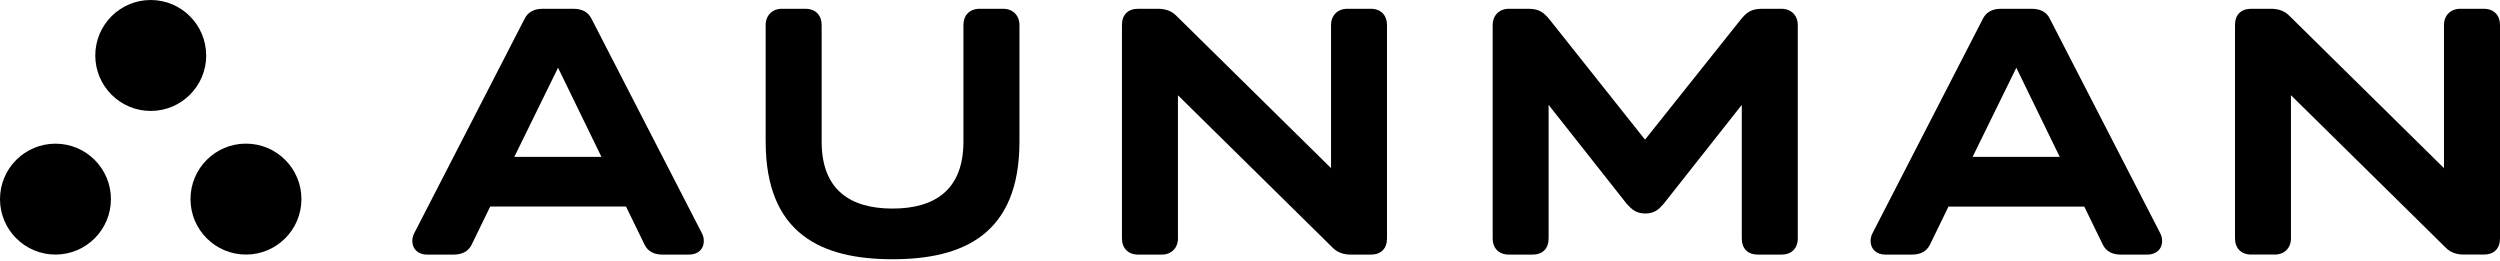 <svg width="115" height="12" viewBox="0 0 115 12" fill="none" xmlns="http://www.w3.org/2000/svg">
<path d="M27.209 0.862L32.268 10.69C32.344 10.827 32.376 10.948 32.376 11.088C32.376 11.437 32.133 11.712 31.69 11.712H30.487C30.075 11.712 29.801 11.559 29.65 11.255L28.797 9.501H22.549L21.696 11.255C21.543 11.559 21.269 11.712 20.857 11.712H19.653C19.211 11.712 18.967 11.437 18.967 11.088C18.967 10.95 18.998 10.827 19.074 10.69L24.133 0.862C24.285 0.557 24.559 0.404 24.97 0.404H26.372C26.783 0.404 27.058 0.557 27.209 0.862ZM27.666 7.215L25.67 3.116L23.659 7.215H27.668H27.666Z" fill="black"/>
<path d="M35.22 6.515V1.152C35.22 0.709 35.526 0.404 35.967 0.404H37.049C37.522 0.404 37.796 0.709 37.796 1.152V6.515C37.796 8.756 39.138 9.594 41.056 9.594C42.975 9.594 44.318 8.756 44.318 6.515V1.152C44.318 0.709 44.593 0.404 45.066 0.404H46.147C46.59 0.404 46.895 0.709 46.895 1.152V6.515C46.895 10.783 44.303 11.925 41.058 11.925C37.813 11.925 35.221 10.781 35.221 6.515" fill="black"/>
<path d="M54.187 10.964C54.187 11.408 53.882 11.712 53.439 11.712H52.358C51.885 11.712 51.61 11.408 51.61 10.964V1.15C51.61 0.679 51.885 0.404 52.358 0.404H53.272C53.622 0.404 53.896 0.512 54.095 0.709L61.228 7.734V1.15C61.228 0.709 61.534 0.404 61.973 0.404H63.055C63.528 0.404 63.802 0.709 63.802 1.15V10.964C63.802 11.437 63.528 11.712 63.055 11.712H62.14C61.79 11.712 61.516 11.604 61.317 11.408L54.185 4.382V10.964H54.187Z" fill="black"/>
<path d="M74.832 9.38L71.236 4.824V10.964C71.236 11.437 70.962 11.712 70.49 11.712H69.409C68.966 11.712 68.663 11.437 68.663 10.964V1.152C68.663 0.709 68.967 0.404 69.409 0.404H70.291C70.794 0.404 71.009 0.557 71.311 0.937L75.671 6.424L80.044 0.937C80.348 0.557 80.561 0.404 81.066 0.404H81.951C82.392 0.404 82.698 0.709 82.698 1.152V10.966C82.698 11.439 82.394 11.712 81.951 11.712H80.869C80.396 11.712 80.122 11.437 80.122 10.966V4.824L76.525 9.38C76.297 9.638 76.1 9.821 75.688 9.821C75.277 9.821 75.062 9.638 74.835 9.38" fill="black"/>
<path d="M94.292 0.862L99.351 10.69C99.427 10.827 99.458 10.948 99.458 11.088C99.458 11.437 99.214 11.712 98.771 11.712H97.568C97.156 11.712 96.882 11.56 96.731 11.256L95.876 9.503H89.63L88.777 11.256C88.624 11.56 88.35 11.712 87.938 11.712H86.735C86.292 11.712 86.048 11.437 86.048 11.088C86.048 10.95 86.079 10.827 86.155 10.69L91.214 0.862C91.367 0.557 91.642 0.404 92.053 0.404H93.455C93.866 0.404 94.142 0.557 94.293 0.862M94.747 7.215L92.751 3.116L90.74 7.215H94.747Z" fill="black"/>
<path d="M105.384 10.964C105.384 11.408 105.082 11.71 104.638 11.71H103.557C103.084 11.71 102.81 11.406 102.81 10.964V1.15C102.81 0.679 103.084 0.404 103.557 0.404H104.47C104.821 0.404 105.094 0.512 105.293 0.709L112.423 7.734V1.15C112.423 0.709 112.729 0.404 113.171 0.404H114.252C114.727 0.404 115 0.709 115 1.15V10.964C115 11.437 114.725 11.71 114.252 11.71H113.34C112.99 11.71 112.715 11.604 112.517 11.406L105.384 4.38V10.963V10.964Z" fill="black"/>
<path fill-rule="evenodd" clip-rule="evenodd" d="M9.486 2.552C9.486 3.96 8.343 5.103 6.934 5.103C5.526 5.103 4.383 3.96 4.383 2.552C4.383 1.143 5.524 0 6.933 0C8.341 0 9.484 1.143 9.484 2.552" fill="black"/>
<path fill-rule="evenodd" clip-rule="evenodd" d="M5.103 9.158C5.103 10.567 3.96 11.71 2.552 11.71C1.143 11.71 0 10.569 0 9.16C0 7.752 1.143 6.609 2.552 6.609C3.96 6.609 5.103 7.752 5.103 9.16" fill="black"/>
<path fill-rule="evenodd" clip-rule="evenodd" d="M13.866 9.158C13.866 10.567 12.725 11.71 11.314 11.71C9.904 11.71 8.763 10.567 8.763 9.158C8.763 7.75 9.904 6.607 11.314 6.607C12.725 6.607 13.866 7.75 13.866 9.158Z" fill="black"/>
</svg>
